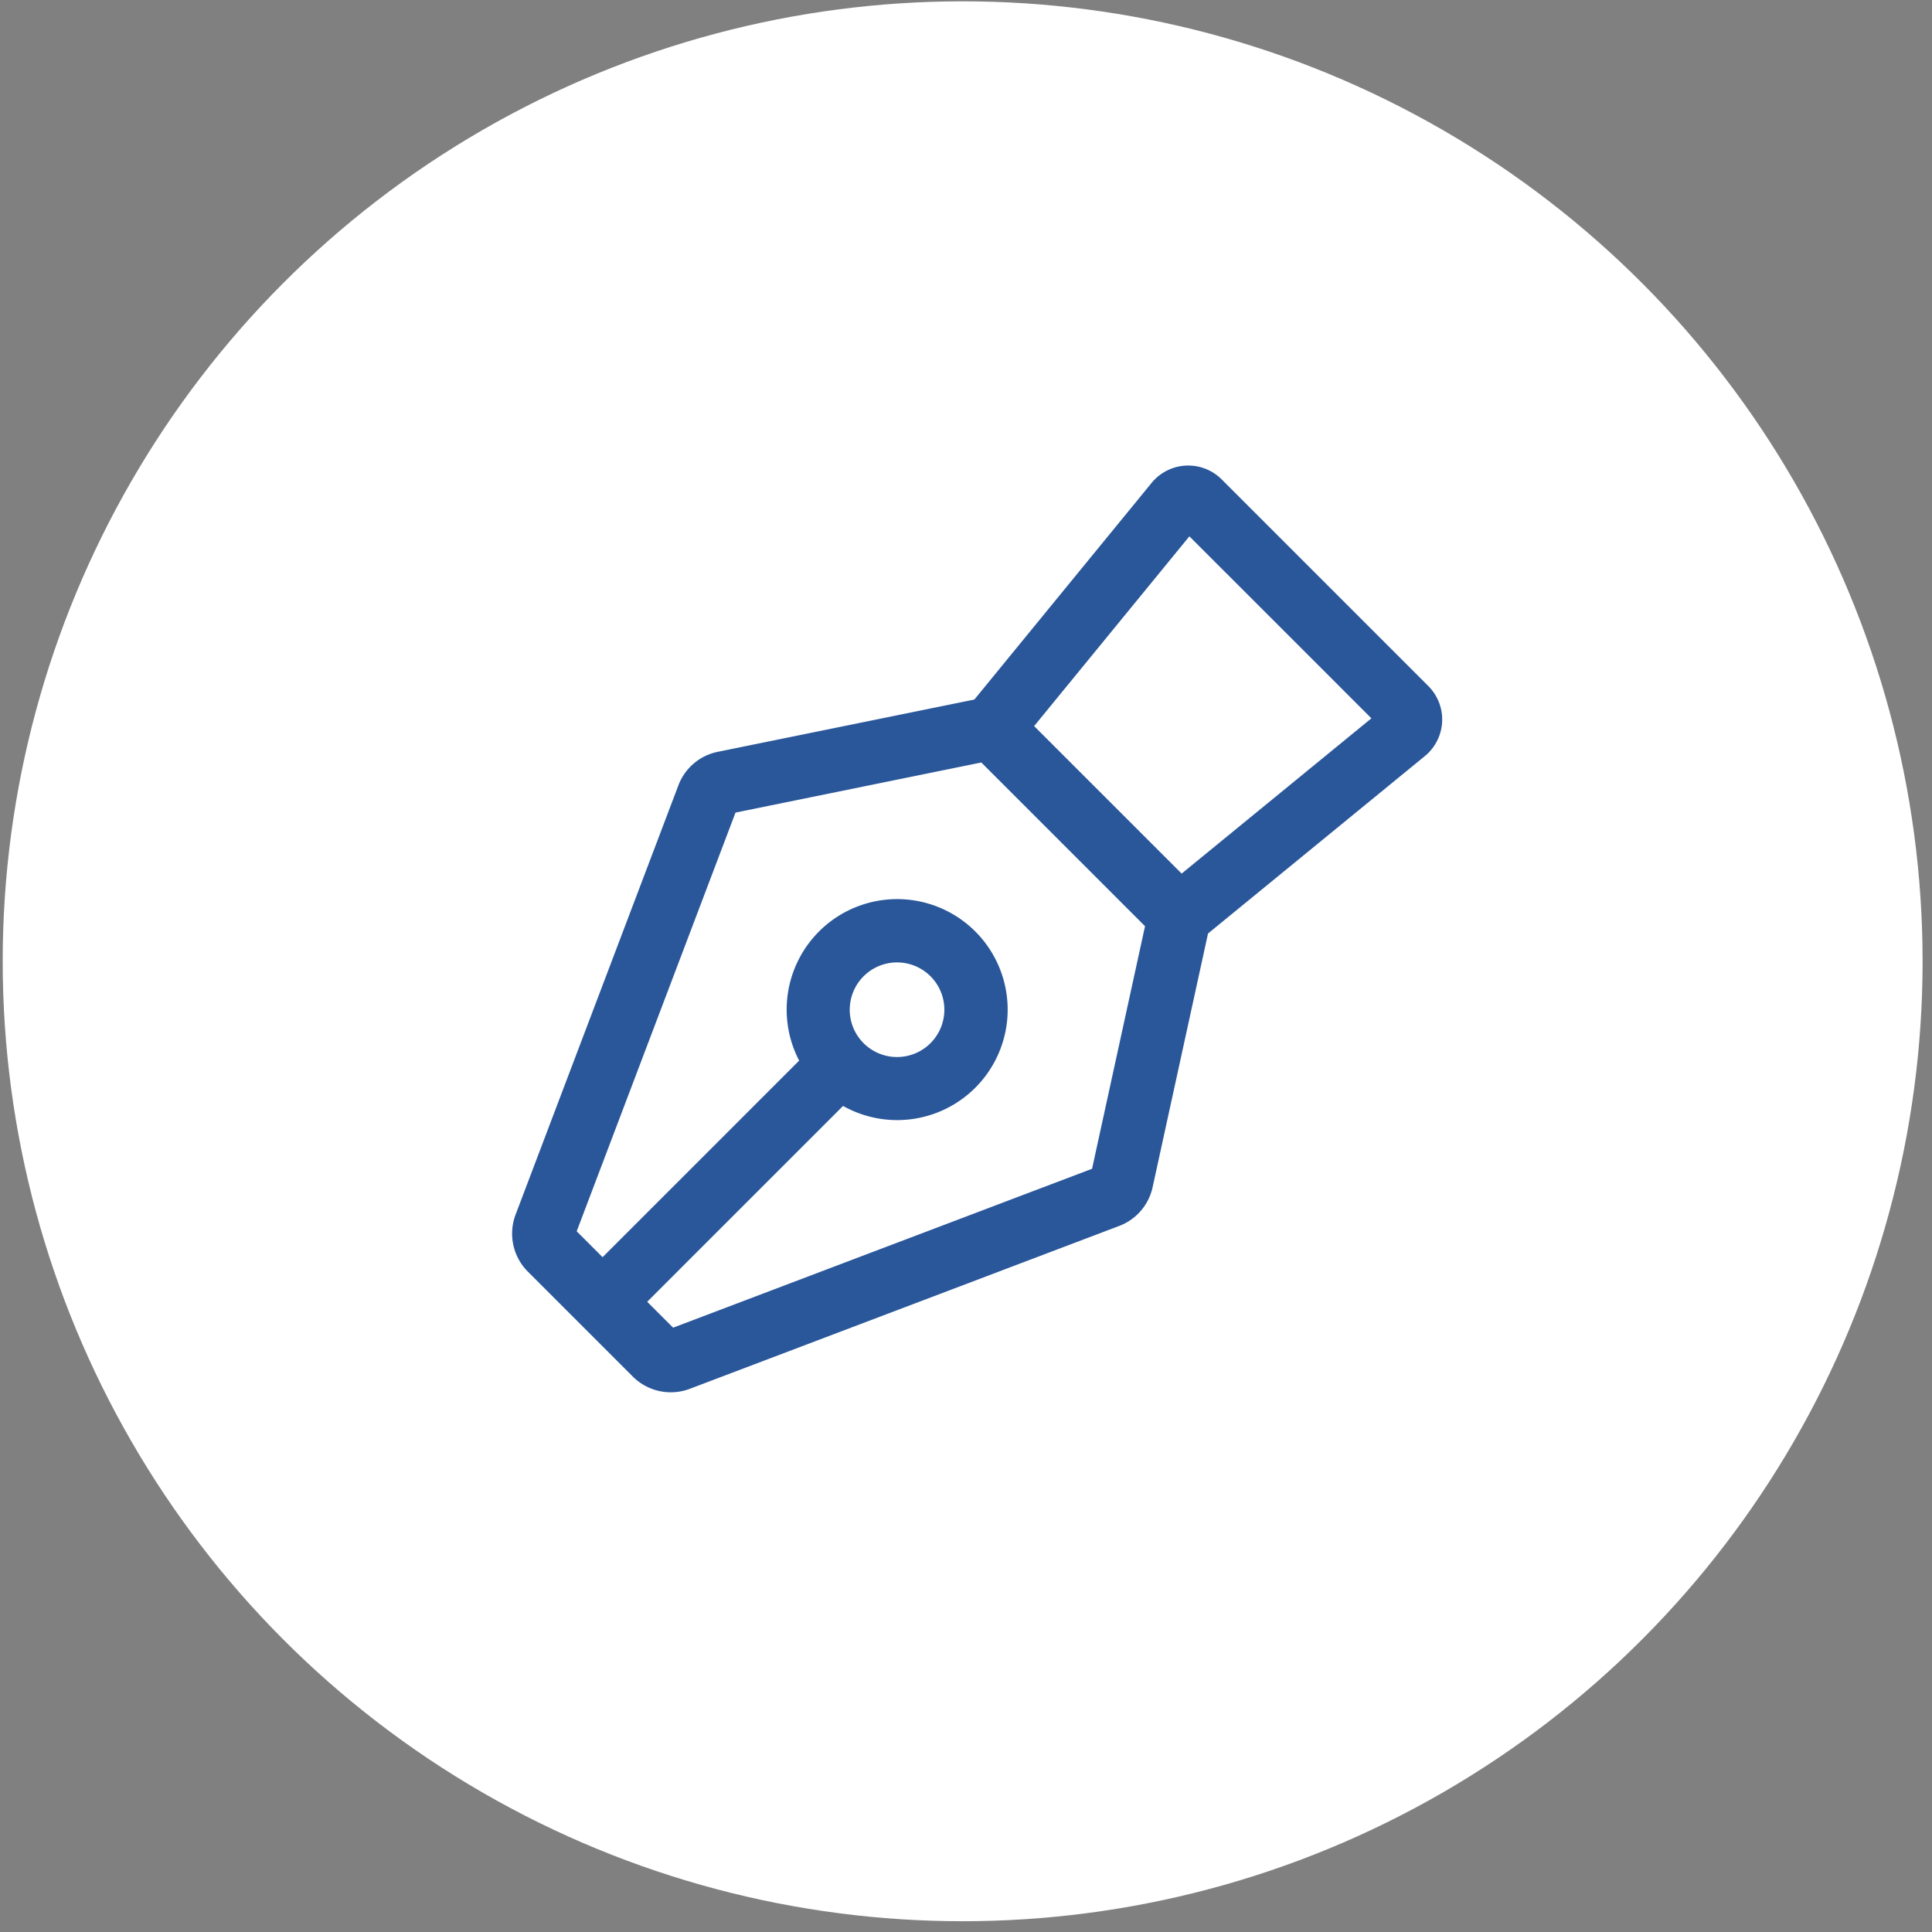 <svg width="83" height="83" fill="none" xmlns="http://www.w3.org/2000/svg"><rect width="100%" height="100%" fill="#808080" stroke="none"/><circle cx="41.356" cy="41.297" r="41.24" fill="#fff"/><path d="M61.955 31.011a2.034 2.034 0 00-.593-1.538l-8.878-8.878a2.033 2.033 0 00-3.01.15l-7.615 9.308-11.02 2.245a2.294 2.294 0 00-1.695 1.442L22.15 52.18a2.31 2.31 0 00.525 2.448l4.51 4.51a2.309 2.309 0 002.45.526l18.447-6.997a2.3 2.3 0 001.435-1.664l2.38-10.898 9.315-7.622a2.037 2.037 0 00.743-1.472zm-15.039 19.2l-17.999 6.827-1.113-1.113 8.414-8.413a4.747 4.747 0 10-1.886-1.947l-8.444 8.444-1.113-1.112 6.823-17.988 10.56-2.152 7.033 7.033-2.275 10.42zm-10.41-6.833a2.032 2.032 0 114.064 0 2.032 2.032 0 01-4.065 0zm14.258-5.848l-6.337-6.337 6.67-8.152 7.82 7.819-8.153 6.67z" fill="#2A579A"/></svg>